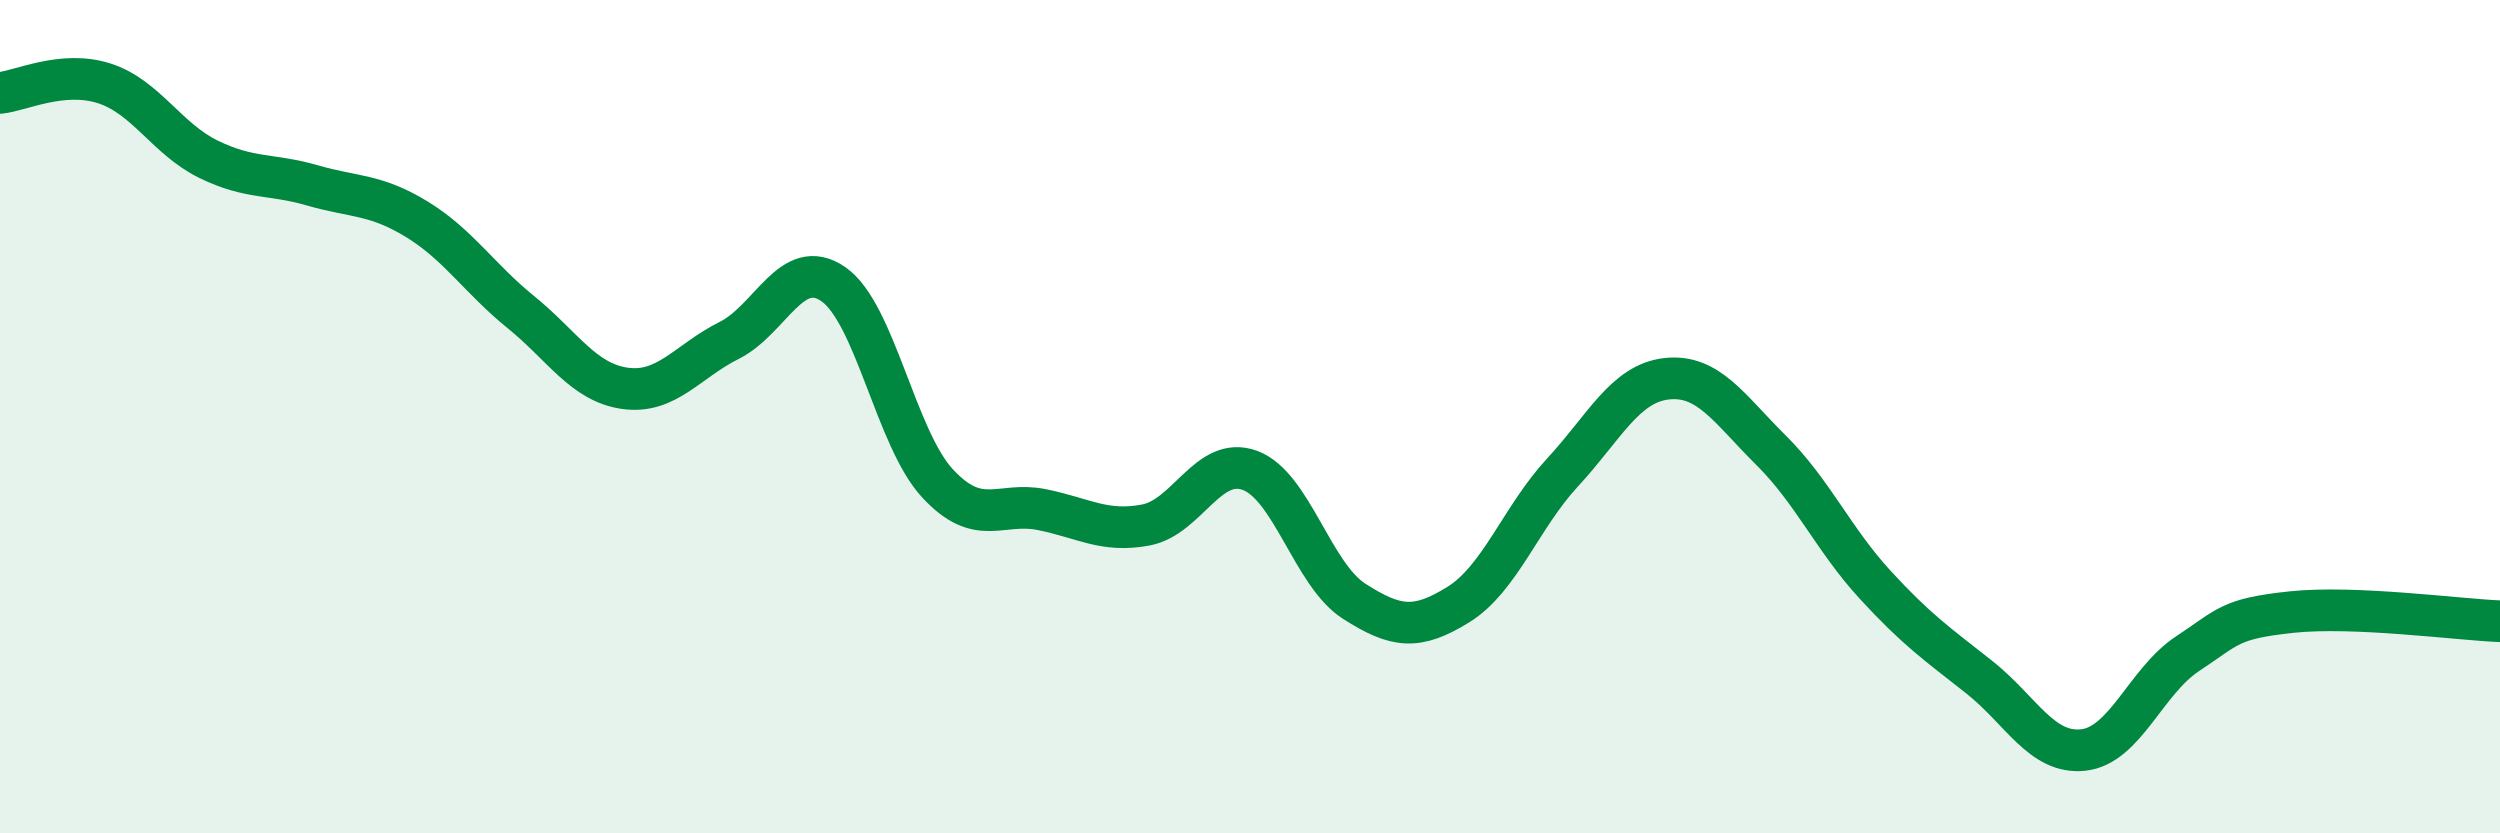 
    <svg width="60" height="20" viewBox="0 0 60 20" xmlns="http://www.w3.org/2000/svg">
      <path
        d="M 0,2.23 C 0.5,2.18 1.5,1.68 2.5,2 C 3.5,2.32 4,3.33 5,3.82 C 6,4.31 6.5,4.16 7.5,4.45 C 8.5,4.74 9,4.65 10,5.26 C 11,5.87 11.5,6.68 12.5,7.49 C 13.5,8.3 14,9.18 15,9.32 C 16,9.46 16.5,8.67 17.5,8.17 C 18.5,7.67 19,6.13 20,6.82 C 21,7.51 21.5,10.52 22.5,11.6 C 23.5,12.68 24,12.03 25,12.23 C 26,12.43 26.5,12.79 27.5,12.6 C 28.5,12.41 29,10.92 30,11.29 C 31,11.66 31.5,13.79 32.5,14.43 C 33.5,15.07 34,15.13 35,14.51 C 36,13.89 36.5,12.42 37.5,11.34 C 38.5,10.26 39,9.2 40,9.09 C 41,8.98 41.5,9.81 42.5,10.8 C 43.5,11.79 44,12.94 45,14.03 C 46,15.12 46.5,15.46 47.5,16.25 C 48.5,17.04 49,18.11 50,18 C 51,17.89 51.5,16.35 52.5,15.69 C 53.5,15.03 53.5,14.85 55,14.69 C 56.5,14.53 59,14.87 60,14.91L60 20L0 20Z"
        fill="#008740"
        opacity="0.1"
        stroke-linecap="round"
        stroke-linejoin="round"
      />
      <path
        d="M 0,2.23 C 0.5,2.18 1.5,1.68 2.5,2 C 3.5,2.32 4,3.33 5,3.82 C 6,4.31 6.5,4.16 7.5,4.45 C 8.5,4.74 9,4.65 10,5.26 C 11,5.87 11.5,6.68 12.5,7.49 C 13.5,8.3 14,9.18 15,9.32 C 16,9.46 16.5,8.67 17.5,8.17 C 18.5,7.67 19,6.13 20,6.82 C 21,7.51 21.5,10.52 22.5,11.6 C 23.5,12.68 24,12.03 25,12.23 C 26,12.43 26.5,12.79 27.5,12.6 C 28.5,12.41 29,10.92 30,11.29 C 31,11.66 31.5,13.79 32.5,14.43 C 33.5,15.07 34,15.13 35,14.51 C 36,13.89 36.5,12.42 37.5,11.34 C 38.5,10.26 39,9.2 40,9.09 C 41,8.98 41.5,9.81 42.5,10.8 C 43.5,11.79 44,12.94 45,14.03 C 46,15.12 46.5,15.46 47.5,16.25 C 48.5,17.04 49,18.11 50,18 C 51,17.89 51.5,16.35 52.5,15.69 C 53.5,15.03 53.5,14.85 55,14.69 C 56.5,14.53 59,14.87 60,14.91"
        stroke="#008740"
        stroke-width="1"
        fill="none"
        stroke-linecap="round"
        stroke-linejoin="round"
      />
    </svg>
  